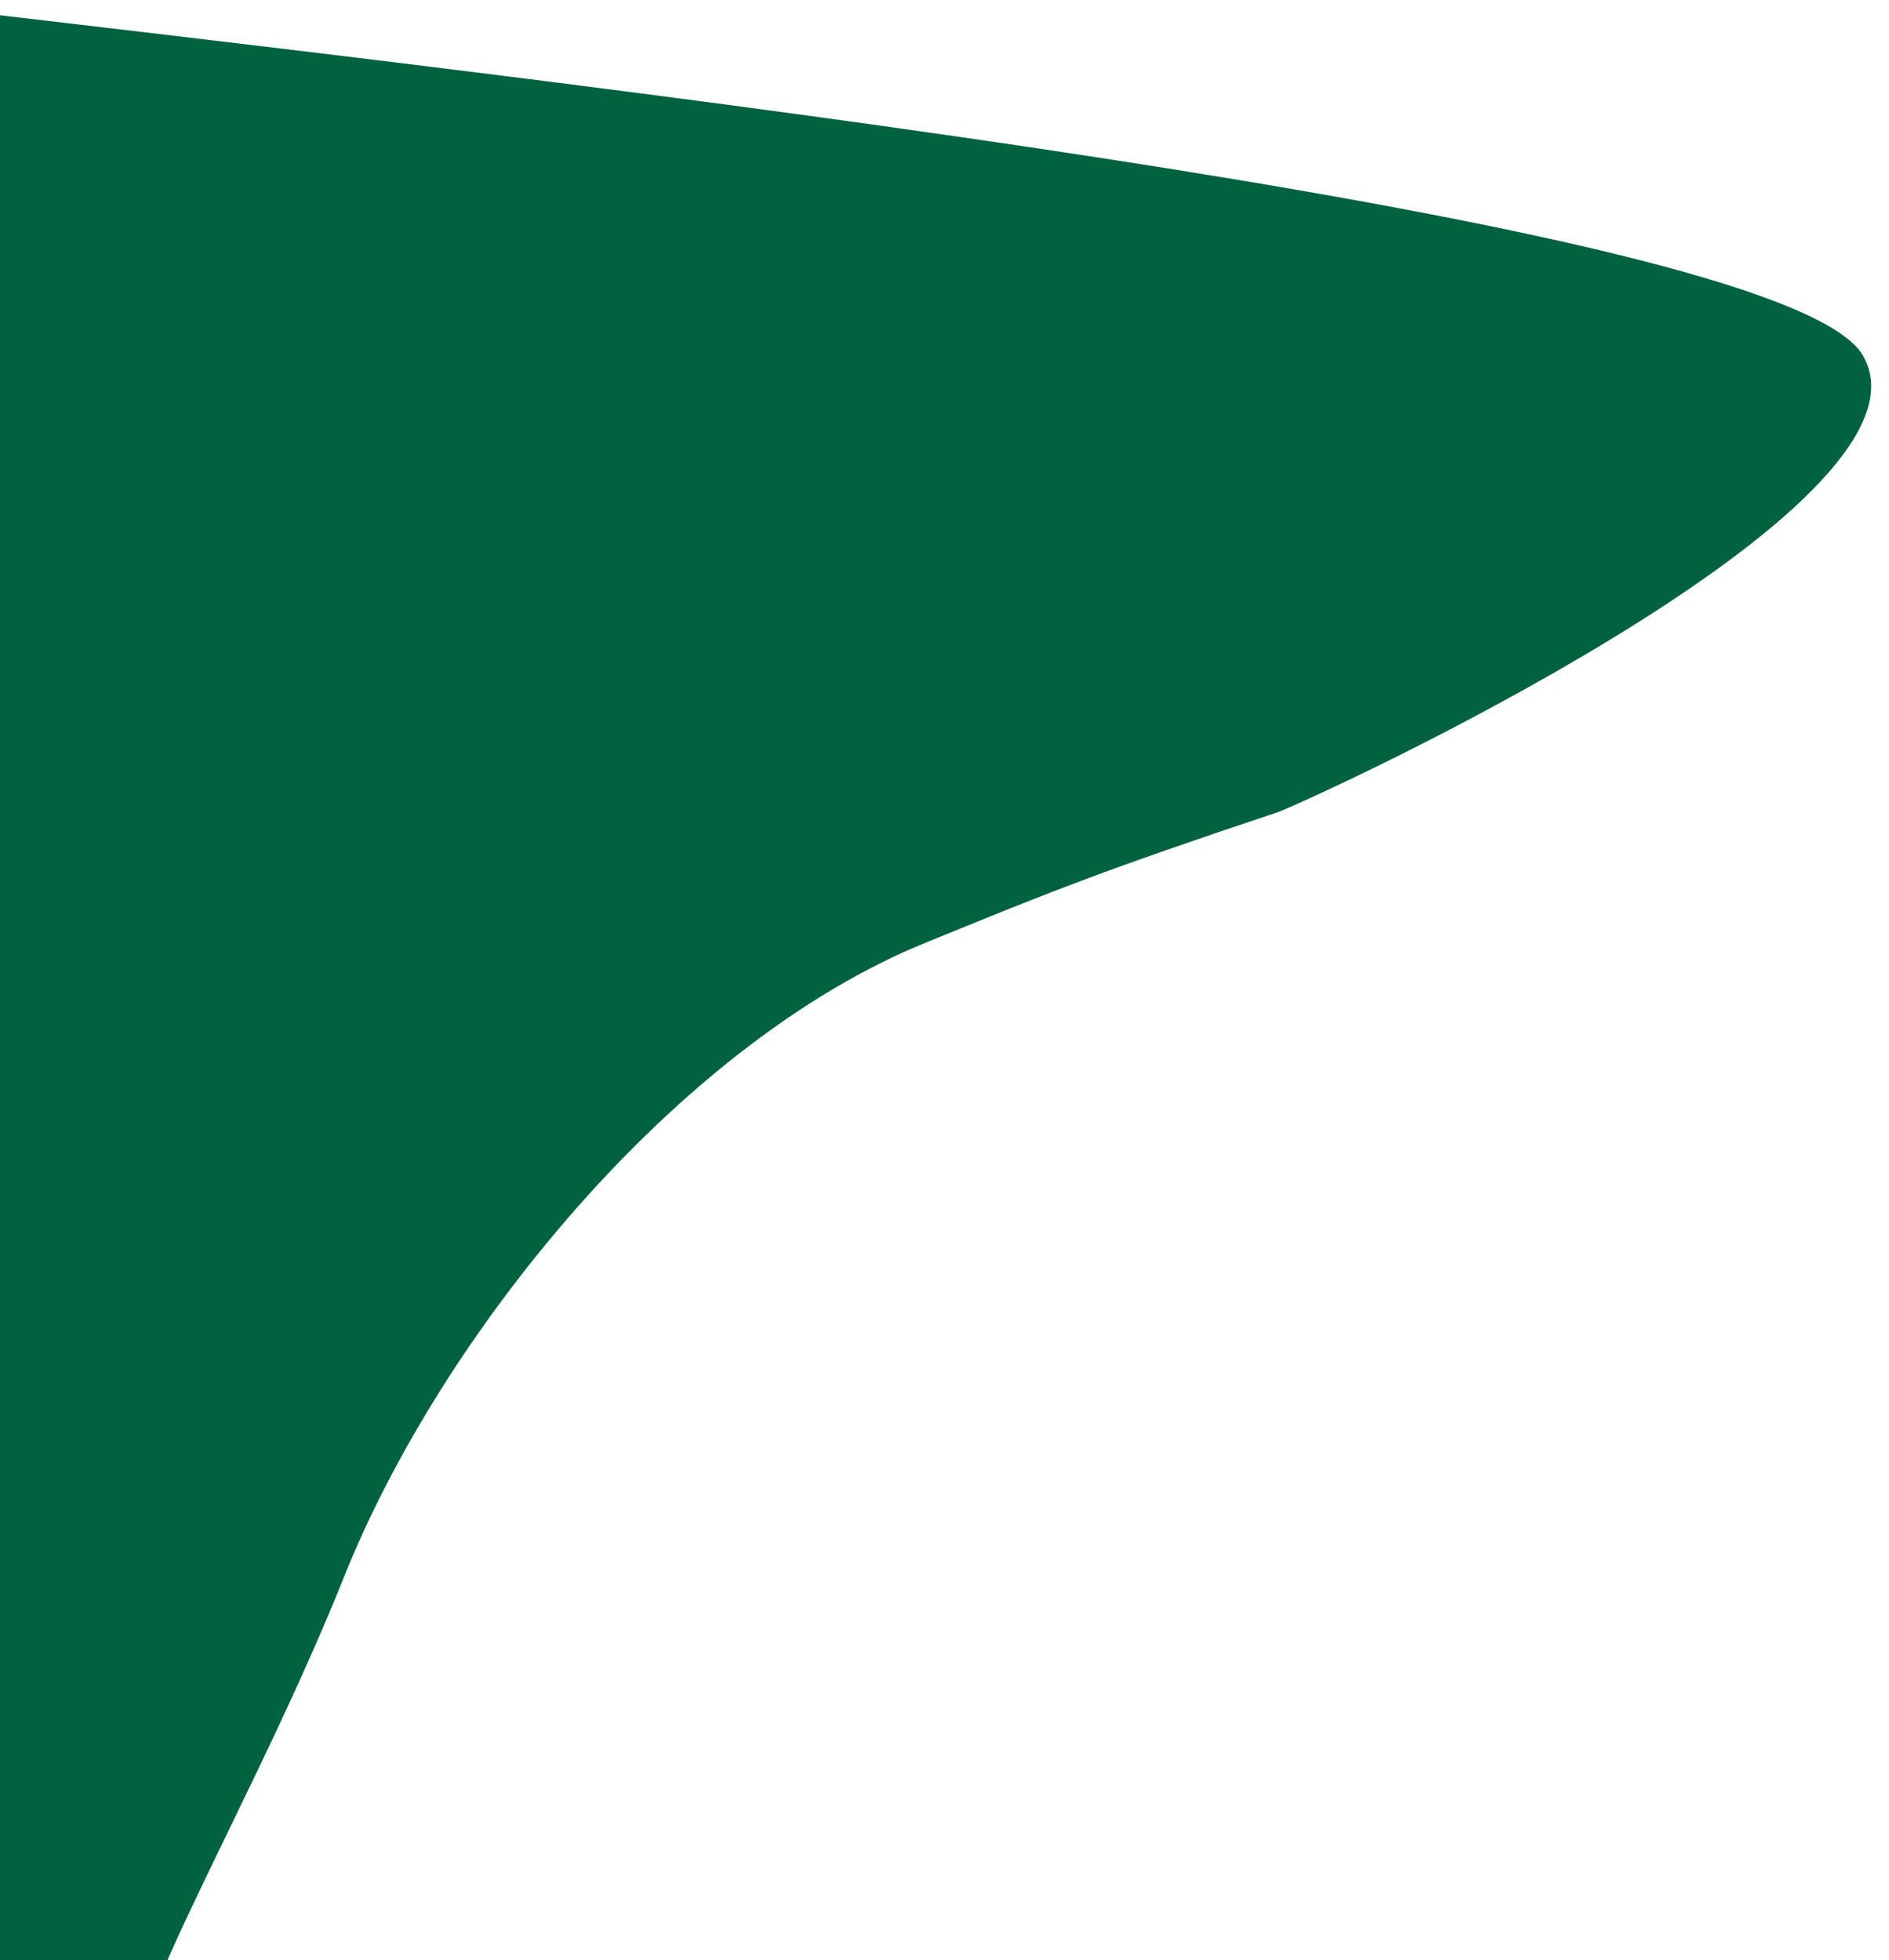 <?xml version="1.0" encoding="UTF-8"?> <svg xmlns="http://www.w3.org/2000/svg" width="505" height="524" viewBox="0 0 505 524" fill="none"><g filter="url(#filter0_d_17_665)"><path fill-rule="evenodd" clip-rule="evenodd" d="M0 524H43.027C47.889 512.655 54.225 499.586 61.106 485.391C71.207 464.554 82.483 441.292 92 417.5C117.759 353.103 180.484 275.248 247.5 248C249.423 247.218 251.276 246.464 253.07 245.733C281.112 234.319 294.979 228.674 342 213C367.333 202.333 520.4 129.4 498 91C478.188 57.037 190.707 22.396 0 0.084V524Z" fill="#00623F"></path></g><defs><filter id="filter0_d_17_665" x="-4" y="0.084" width="508.231" height="531.916" filterUnits="userSpaceOnUse" color-interpolation-filters="sRGB"><feFlood flood-opacity="0" result="BackgroundImageFix"></feFlood><feColorMatrix in="SourceAlpha" type="matrix" values="0 0 0 0 0 0 0 0 0 0 0 0 0 0 0 0 0 0 127 0" result="hardAlpha"></feColorMatrix><feOffset dy="4"></feOffset><feGaussianBlur stdDeviation="2"></feGaussianBlur><feComposite in2="hardAlpha" operator="out"></feComposite><feColorMatrix type="matrix" values="0 0 0 0 0 0 0 0 0 0 0 0 0 0 0 0 0 0 0.25 0"></feColorMatrix><feBlend mode="normal" in2="BackgroundImageFix" result="effect1_dropShadow_17_665"></feBlend><feBlend mode="normal" in="SourceGraphic" in2="effect1_dropShadow_17_665" result="shape"></feBlend></filter></defs></svg> 